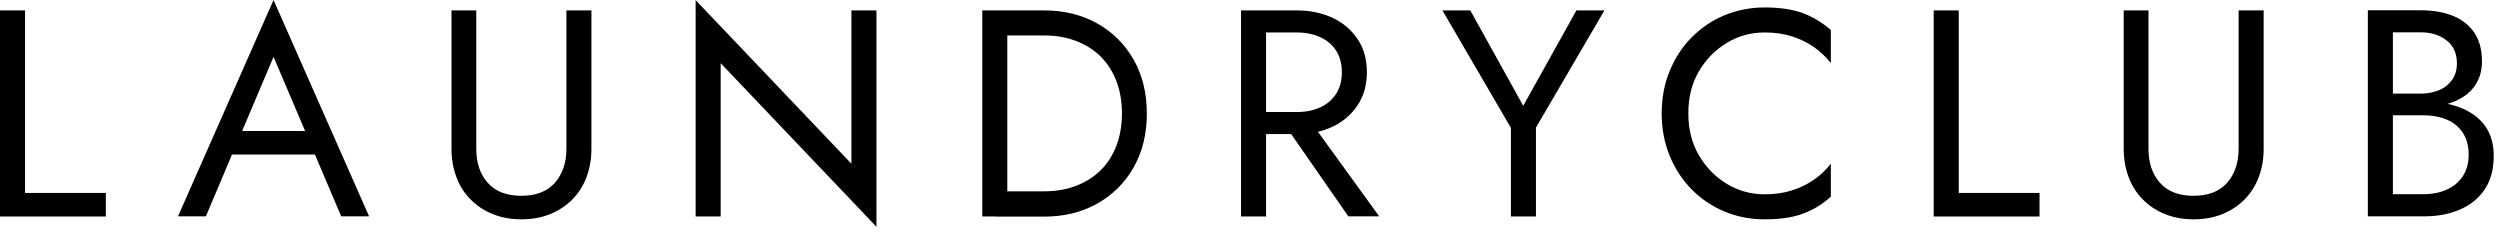 <svg width="255" height="24" viewBox="0 0 255 24" fill="none" xmlns="http://www.w3.org/2000/svg">
<path d="M2.554 1.062V19.68H10.795V22.082H0V1.062H2.554Z" fill="black"/>
<path d="M24.353 14.146L24.119 14.685L20.999 22.068H18.155L27.901 0L37.647 22.068H34.803L31.739 14.864L31.504 14.257L27.901 5.797L24.367 14.146H24.353ZM23.304 13.36H32.595L33.492 15.761H22.393L23.291 13.36H23.304Z" fill="black"/>
<path d="M48.579 1.062V15.168C48.579 16.603 48.965 17.776 49.752 18.645C50.525 19.529 51.671 19.97 53.176 19.97C54.681 19.97 55.812 19.529 56.599 18.645C57.372 17.762 57.773 16.603 57.773 15.168V1.062H60.326V15.168C60.326 16.203 60.161 17.169 59.83 18.052C59.498 18.935 59.015 19.694 58.394 20.329C57.759 20.964 57.013 21.475 56.13 21.834C55.246 22.192 54.266 22.372 53.19 22.372C52.113 22.372 51.133 22.192 50.249 21.834C49.366 21.475 48.62 20.978 47.985 20.329C47.35 19.694 46.881 18.935 46.55 18.052C46.218 17.169 46.053 16.216 46.053 15.168V1.062H48.606H48.579Z" fill="black"/>
<path d="M89.398 1.063V23.131L73.509 6.445V22.082H70.955V0.014L86.844 16.7V1.063H89.398Z" fill="black"/>
<path d="M102.745 1.062V22.082H100.191V1.062H102.745ZM101.599 22.068V19.515H106.486C107.66 19.515 108.75 19.335 109.73 18.963C110.71 18.59 111.552 18.066 112.256 17.376C112.96 16.686 113.499 15.844 113.872 14.864C114.244 13.884 114.438 12.78 114.438 11.565C114.438 10.351 114.244 9.247 113.872 8.267C113.485 7.287 112.947 6.445 112.256 5.755C111.552 5.065 110.71 4.54 109.73 4.168C108.75 3.795 107.673 3.616 106.486 3.616H101.599V1.062H106.486C108.529 1.062 110.338 1.504 111.911 2.387C113.485 3.271 114.727 4.499 115.625 6.072C116.522 7.646 116.977 9.481 116.977 11.579C116.977 13.677 116.522 15.512 115.625 17.086C114.727 18.659 113.485 19.887 111.911 20.771C110.338 21.654 108.529 22.096 106.486 22.096H101.599V22.068Z" fill="black"/>
<path d="M129.138 1.062V22.082H126.584V1.062H129.138ZM127.992 1.062H132.285C133.638 1.062 134.853 1.325 135.93 1.822C137.006 2.318 137.848 3.064 138.483 4.002C139.118 4.941 139.422 6.059 139.422 7.37C139.422 8.681 139.105 9.771 138.483 10.723C137.848 11.676 137.006 12.407 135.93 12.918C134.853 13.428 133.652 13.677 132.285 13.677H127.992V11.427H132.285C133.182 11.427 133.983 11.262 134.673 10.944C135.364 10.627 135.902 10.158 136.288 9.564C136.675 8.957 136.868 8.239 136.868 7.37C136.868 6.5 136.675 5.783 136.288 5.175C135.902 4.568 135.364 4.113 134.673 3.795C133.983 3.478 133.182 3.312 132.285 3.312H127.992V1.062ZM133.182 11.717L140.678 22.068H137.531L130.339 11.717H133.182Z" fill="black"/>
<path d="M163.652 1.062L156.667 13.014V22.082H154.113V13.042L147.128 1.062H149.972L155.369 10.792L160.794 1.062H163.638H163.652Z" fill="black"/>
<path d="M173.3 15.857C174.032 17.1 174.984 18.066 176.158 18.77C177.331 19.473 178.615 19.818 179.995 19.818C180.989 19.818 181.914 19.694 182.742 19.432C183.571 19.17 184.33 18.811 185.006 18.342C185.683 17.872 186.263 17.32 186.746 16.699V20.067C185.862 20.854 184.91 21.433 183.861 21.806C182.825 22.192 181.528 22.372 179.995 22.372C178.532 22.372 177.165 22.11 175.895 21.571C174.625 21.047 173.507 20.288 172.555 19.322C171.602 18.355 170.843 17.21 170.305 15.885C169.766 14.56 169.49 13.125 169.49 11.565C169.49 10.006 169.766 8.557 170.305 7.245C170.843 5.934 171.588 4.775 172.555 3.809C173.521 2.843 174.625 2.084 175.895 1.559C177.165 1.035 178.532 0.759 179.995 0.759C181.541 0.759 182.825 0.952 183.861 1.325C184.896 1.711 185.862 2.291 186.746 3.064V6.431C186.263 5.81 185.683 5.272 185.006 4.789C184.33 4.32 183.571 3.961 182.742 3.698C181.914 3.436 181.003 3.312 179.995 3.312C178.615 3.312 177.331 3.657 176.158 4.361C174.984 5.065 174.018 6.031 173.3 7.259C172.569 8.488 172.21 9.923 172.21 11.565C172.21 13.208 172.569 14.615 173.3 15.857Z" fill="black"/>
<path d="M199.791 1.062V19.68H208.032V22.082H197.237V1.062H199.791Z" fill="black"/>
<path d="M219.145 1.062V15.168C219.145 16.603 219.532 17.776 220.319 18.645C221.092 19.529 222.238 19.97 223.742 19.97C225.247 19.97 226.379 19.529 227.166 18.645C227.939 17.762 228.339 16.603 228.339 15.168V1.062H230.893V15.168C230.893 16.203 230.727 17.169 230.396 18.052C230.065 18.935 229.581 19.694 228.96 20.329C228.325 20.964 227.58 21.475 226.696 21.834C225.813 22.192 224.833 22.372 223.756 22.372C222.679 22.372 221.699 22.192 220.816 21.834C219.932 21.475 219.187 20.978 218.552 20.329C217.917 19.694 217.447 18.935 217.116 18.052C216.785 17.169 216.619 16.216 216.619 15.168V1.062H219.173H219.145Z" fill="black"/>
<path d="M243.523 9.55H246.905C247.609 9.55 248.23 9.426 248.796 9.192C249.362 8.957 249.79 8.598 250.122 8.143C250.439 7.687 250.605 7.121 250.605 6.459C250.605 5.451 250.26 4.679 249.556 4.127C248.852 3.574 247.982 3.298 246.919 3.298H244.075V19.805H247.223C248.12 19.805 248.921 19.639 249.611 19.322C250.301 19.004 250.839 18.535 251.226 17.942C251.612 17.334 251.806 16.617 251.806 15.747C251.806 15.112 251.695 14.533 251.474 14.036C251.254 13.539 250.936 13.111 250.536 12.78C250.122 12.435 249.638 12.187 249.086 12.021C248.52 11.855 247.913 11.759 247.223 11.759H243.537V10.351H247.223C248.244 10.351 249.183 10.461 250.039 10.682C250.895 10.903 251.654 11.234 252.303 11.69C252.951 12.145 253.462 12.711 253.821 13.415C254.18 14.119 254.36 14.947 254.36 15.913C254.36 17.293 254.042 18.439 253.421 19.349C252.786 20.26 251.944 20.937 250.867 21.392C249.804 21.847 248.589 22.068 247.223 22.068H241.521V1.049H246.919C248.175 1.049 249.28 1.242 250.204 1.615C251.129 2.001 251.861 2.567 252.386 3.34C252.91 4.113 253.159 5.093 253.159 6.293C253.159 7.273 252.896 8.115 252.386 8.819C251.861 9.523 251.143 10.047 250.204 10.406C249.28 10.765 248.175 10.944 246.919 10.944H243.537V9.537L243.523 9.55Z" fill="black"/>
</svg>
